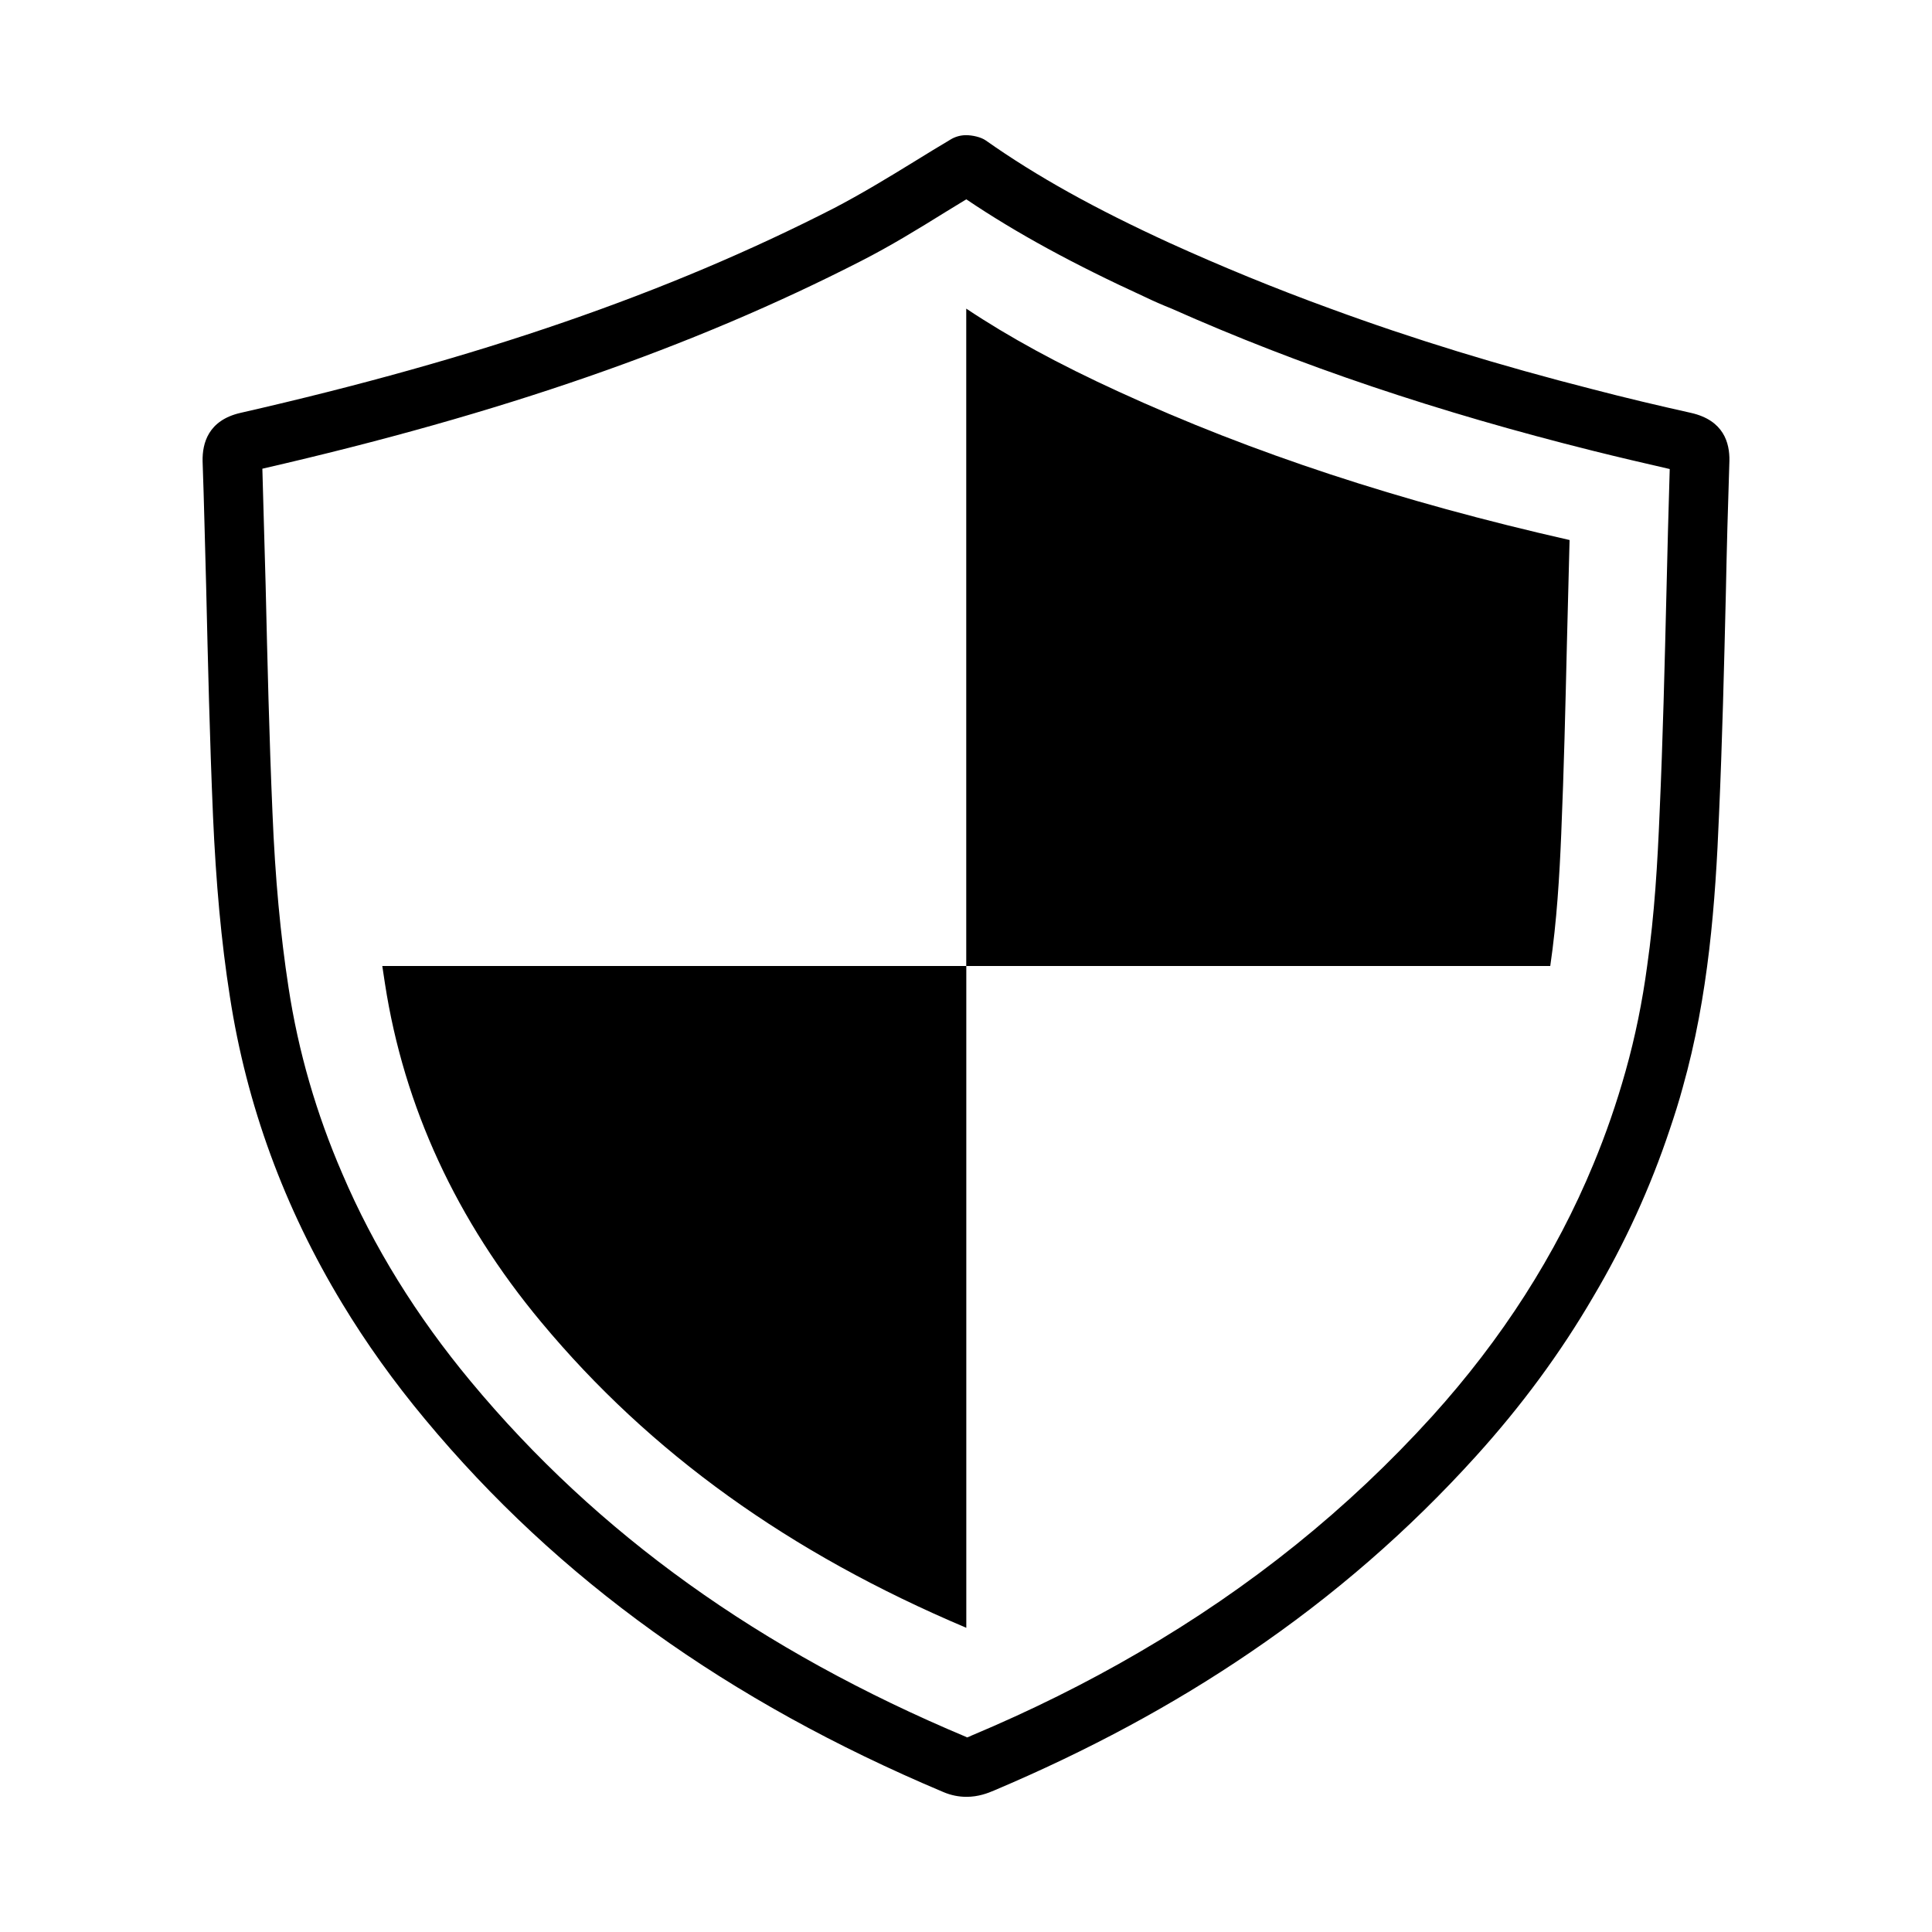 <?xml version="1.0" encoding="UTF-8"?>
<!-- The Best Svg Icon site in the world: iconSvg.co, Visit us! https://iconsvg.co -->
<svg fill="#000000" width="800px" height="800px" version="1.1" viewBox="144 144 512 512" xmlns="http://www.w3.org/2000/svg">
 <g>
  <path d="m200.44 360.09c0.789 17.871 2.195 33.535 4.481 48.02 4.418 28.734 14.414 55.973 29.766 81.32 6.375 10.547 13.699 20.781 21.965 30.699 35.258 42.43 80.215 74.707 137.37 98.793 2.047 0.867 4.094 1.258 6.133 1.258 3.078 0 5.598-0.945 7.398-1.73 24.719-10.469 47.152-22.516 67.621-36.449 22.277-15.113 42.195-32.434 59.984-52.113 12.043-13.305 22.434-27.395 31.094-42.273 8.344-14.09 15.113-28.891 20.23-44.242 1.25-3.699 2.441-7.398 3.457-11.18 6.863-24.316 8.672-49.113 9.617-72.258 0.867-19.523 1.34-39.047 1.812-58.648 0.234-11.73 0.551-23.457 0.945-35.188 0.078-4.723-1.496-10.707-10.156-12.676-8.816-1.969-17.477-4.016-25.898-6.219-24.719-6.297-47.863-13.383-69.676-21.41-14.715-5.352-28.883-11.176-42.582-17.395-19.918-9.133-35.344-17.711-48.727-27.16-1.34-0.945-3.621-1.418-5.273-1.418-1.418 0-2.832 0.395-4.016 1.102-3.305 1.969-6.535 3.938-9.84 5.984-7.164 4.41-13.941 8.5-21.02 12.203-44.242 22.672-94.309 39.91-157.44 54.316-8.5 1.969-10.074 8.027-9.996 12.754 0.395 11.098 0.629 22.199 0.945 33.297 0.473 20.152 0.945 40.383 1.809 60.613zm171.85-146.97c7.707-3.938 15.027-8.422 22.121-12.832 1.891-1.18 3.769-2.281 5.668-3.465 13.305 8.973 28.496 17.238 47.398 25.898 2.281 1.102 4.644 2.125 7.008 3.07 33.77 15.035 70.453 27.395 111.78 37.707 6.613 1.652 13.383 3.227 20.23 4.801-0.316 10.863-0.629 21.727-0.867 32.59-0.48 19.523-0.945 38.965-1.812 58.41-0.543 13.227-1.34 27-3.305 40.699-1.258 9.367-3.141 18.734-5.738 27.945-2.363 8.422-5.195 16.609-8.5 24.562-9.918 24.008-24.246 46.367-42.746 66.832-22.277 24.562-47.949 45.266-77.863 62.66-13.777 8.031-28.496 15.352-44.242 21.965-0.789 0.395-1.102 0.473-1.258 0.473v-0.078c-54.789-22.984-97.848-53.844-131.45-94.309-14.328-17.238-25.75-35.66-34.008-55.027-6.848-15.824-11.652-32.273-14.25-49.359-2.133-13.855-3.543-28.969-4.25-46.289-0.867-20.074-1.34-40.227-1.812-60.301-0.316-10.234-0.551-20.387-0.867-30.859 63.355-14.555 113.89-32.109 158.77-55.094z"/>
  <path d="m557.75 364.81c0.707-16.766 1.102-33.535 1.496-50.223 0.227-9.211 0.473-18.344 0.707-27.473-45.105-10.234-84.082-23.066-119.42-39.281-16.145-7.398-29.125-14.484-40.469-22.043v174.21h154.77c1.738-11.887 2.445-23.773 2.918-35.188z"/>
  <path d="m287.43 494.38c28.891 34.715 65.73 61.164 112.65 81.004v-175.39h-154.77c0.234 1.574 0.48 3.148 0.715 4.723 5.031 32.59 18.965 62.738 41.402 89.66z"/>
 </g>
</svg>